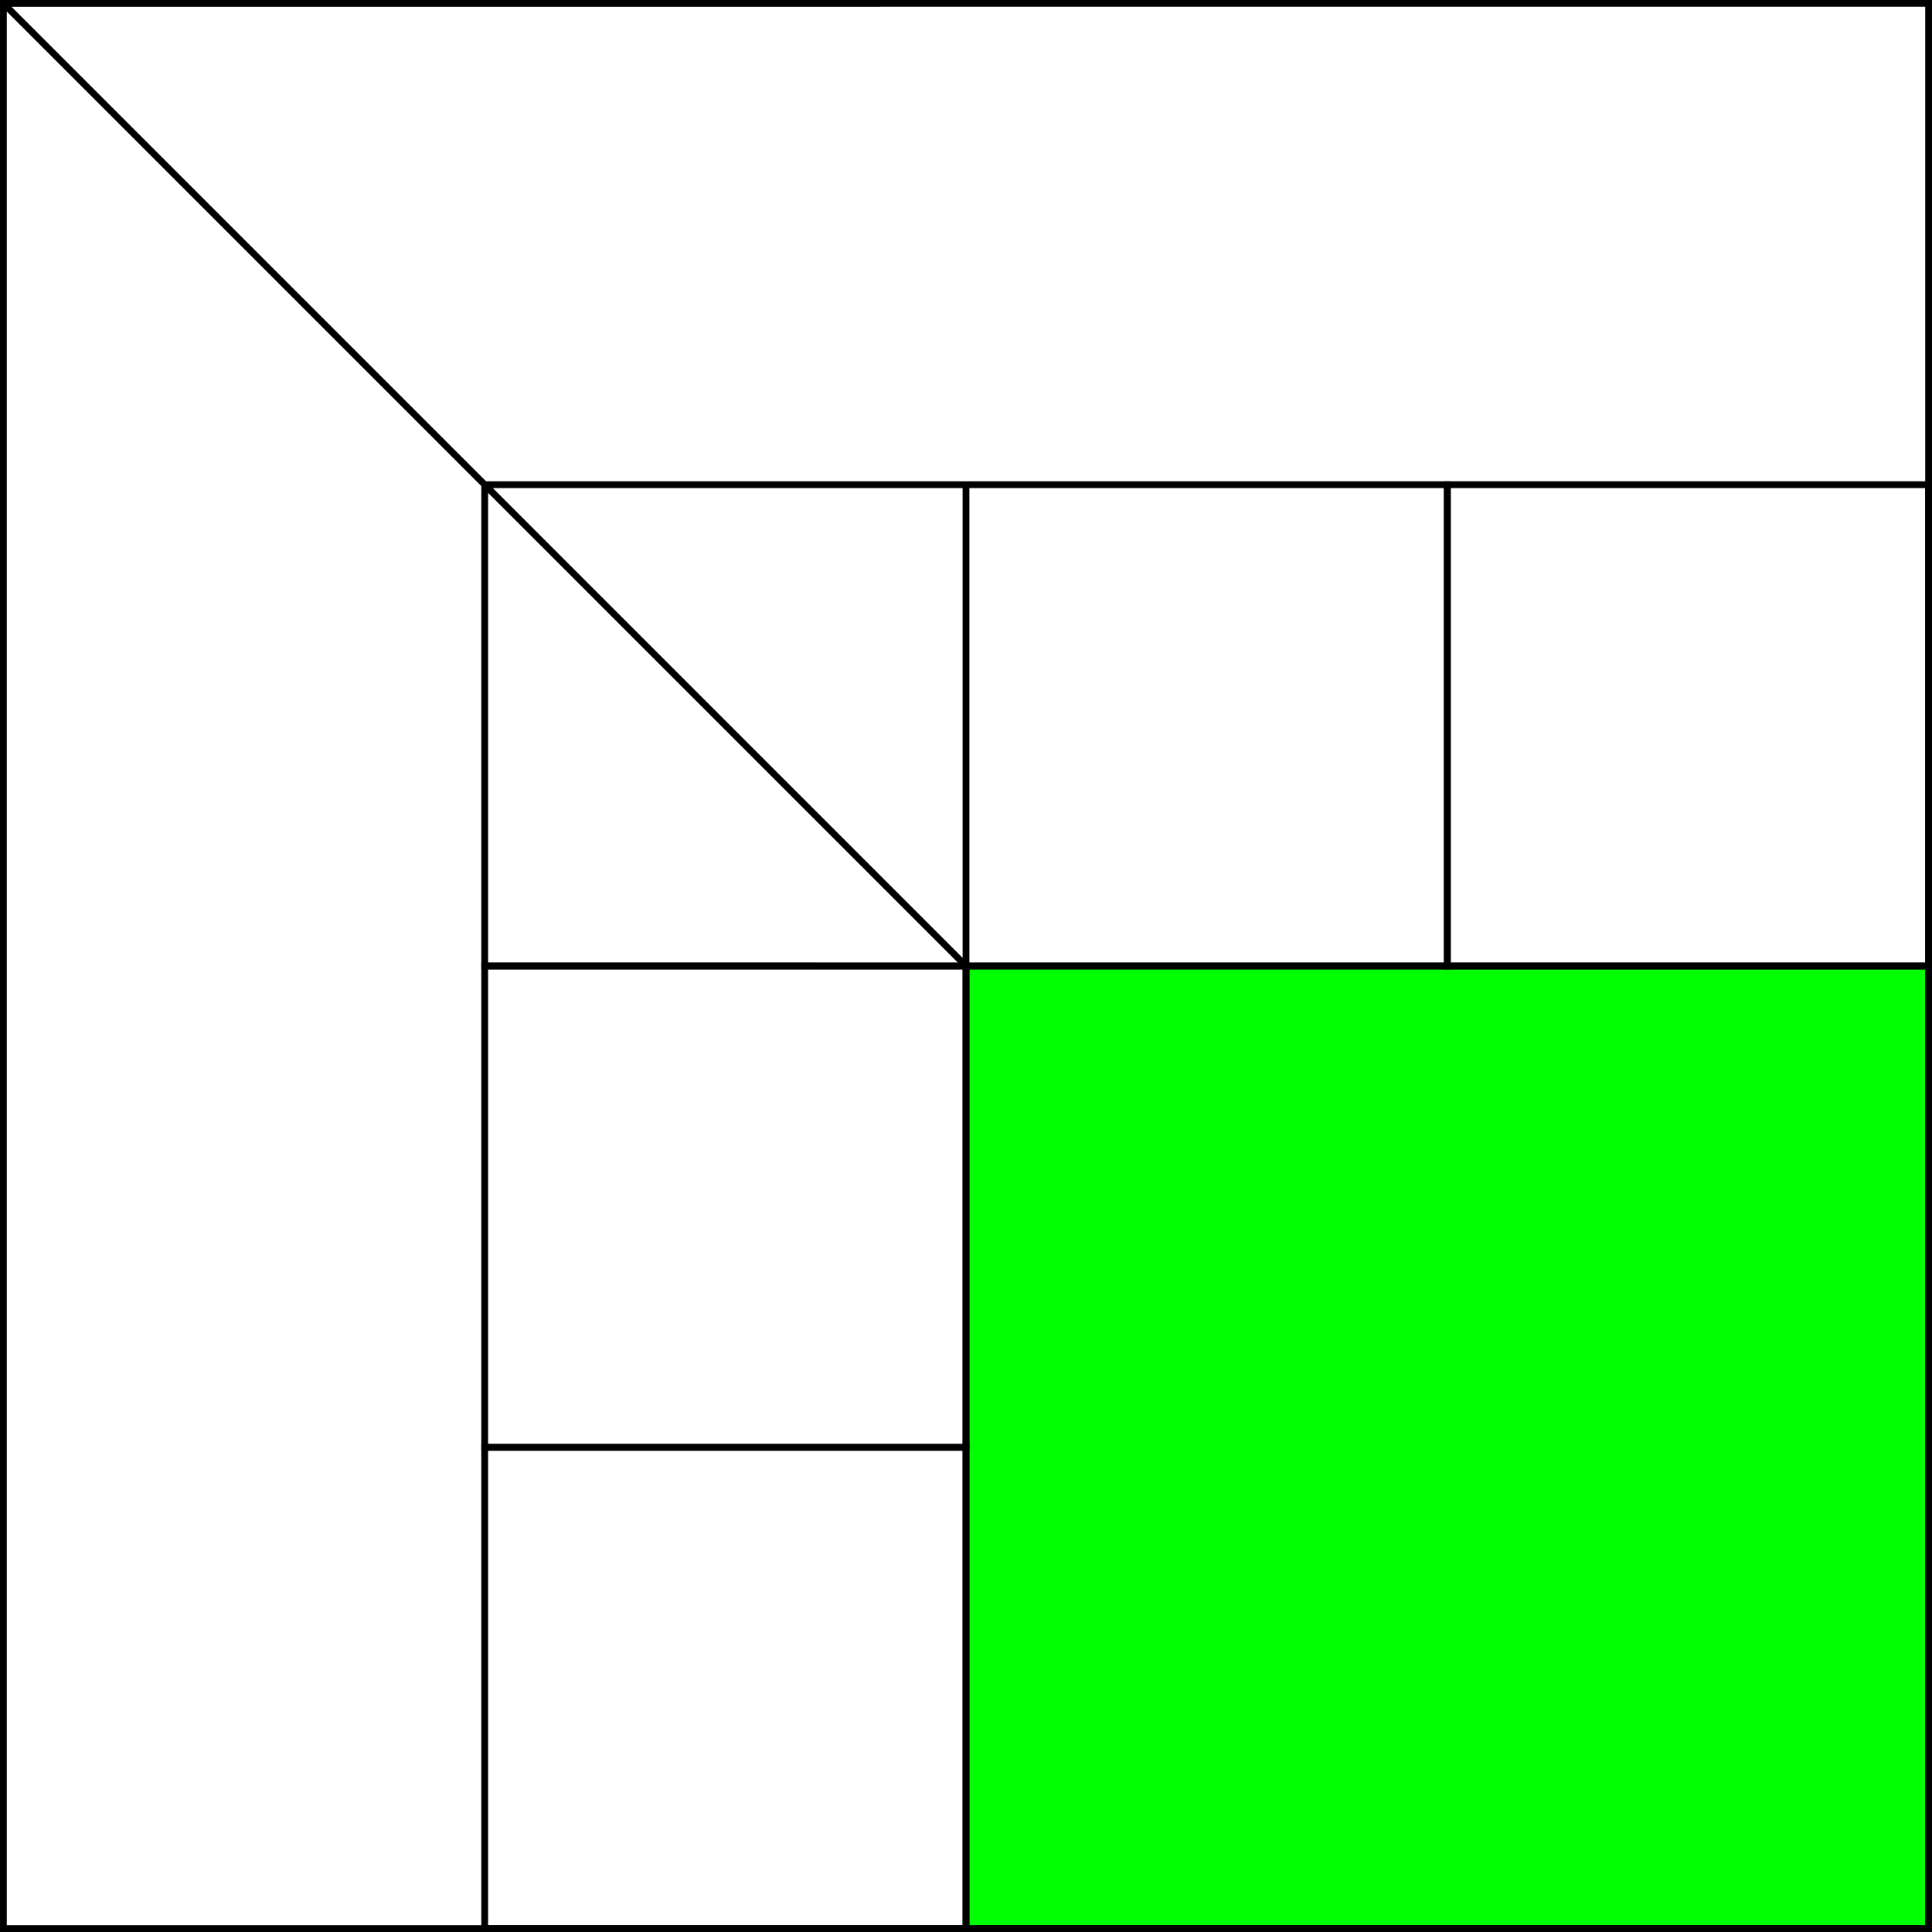 <svg xmlns="http://www.w3.org/2000/svg" width="151.712" height="151.712" viewBox="-72 -72 113.784 113.784"><g stroke-width=".399" stroke="#000" stroke-miterlimit="10"><path d="M-15.108-15.108v56.693h56.693v-56.693zm56.693 56.693" fill="#0f0"/><path d="M-71.8-71.8V41.584H41.584V-71.801zM41.584 41.584" fill="none"/><path d="M-43.454-43.454v28.346h28.346v-28.346zm28.346 0v28.346H13.24v-28.346zM13.24-15.108" fill="none"/><path d="M13.239-43.454v28.346h28.346v-28.346zm-56.693 28.346V13.24h28.346v-28.347zm28.346 28.347" fill="none"/><path d="M-43.454 13.239v28.346h28.346V13.239zM-71.8-71.8l56.692 56.692" fill="none"/></g></svg>